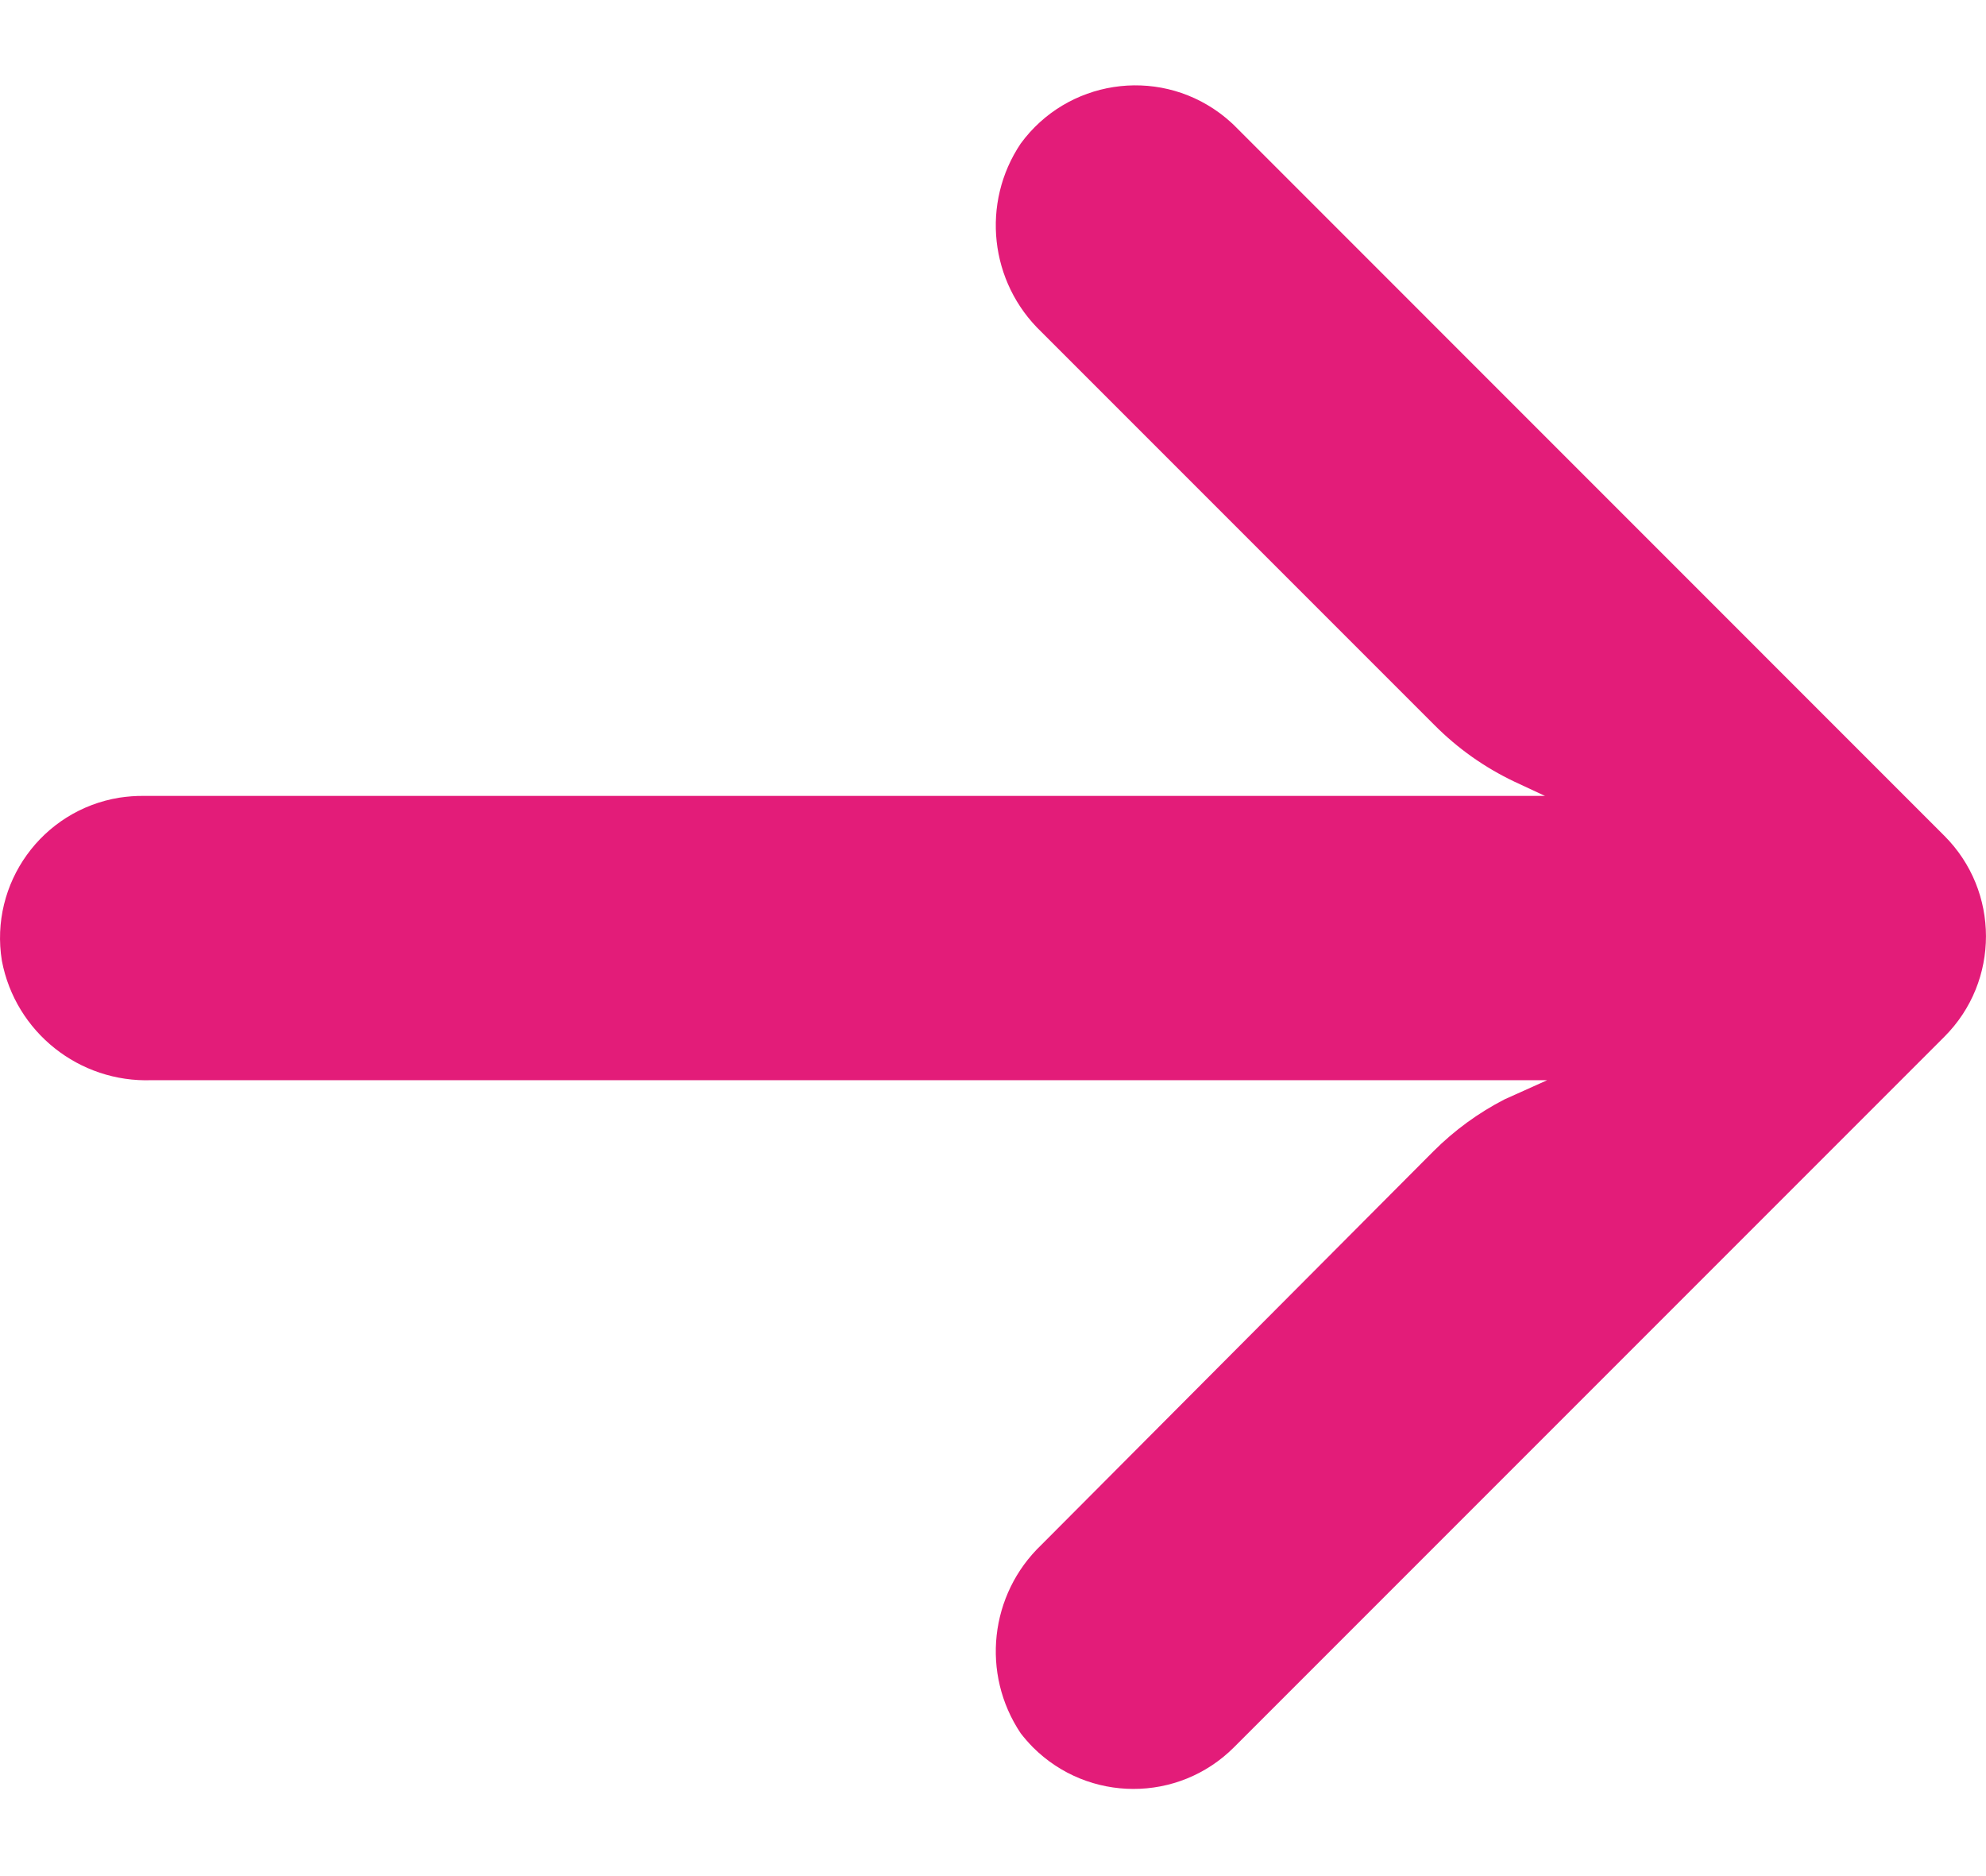 <svg width="18" height="17" viewBox="0 0 18 17" fill="none" xmlns="http://www.w3.org/2000/svg">
<path d="M1.082 7.228C1.156 7.217 1.23 7.211 1.305 7.212H14.003L13.726 7.083C13.456 6.955 13.21 6.781 12.999 6.568L9.438 3.007C8.969 2.559 8.89 1.839 9.251 1.301C9.671 0.727 10.477 0.602 11.051 1.022C11.097 1.056 11.141 1.093 11.183 1.133L17.622 7.573C18.125 8.075 18.126 8.891 17.623 9.394C17.623 9.394 17.623 9.395 17.622 9.395L11.183 15.834C10.679 16.337 9.864 16.335 9.361 15.832C9.322 15.792 9.285 15.75 9.251 15.706C8.89 15.167 8.969 14.447 9.438 13.999L12.992 10.432C13.181 10.243 13.399 10.084 13.636 9.962L14.023 9.788H1.376C0.718 9.812 0.14 9.353 0.017 8.706C-0.097 8.004 0.38 7.342 1.082 7.228Z" fill="#E31C79"/>
</svg>
